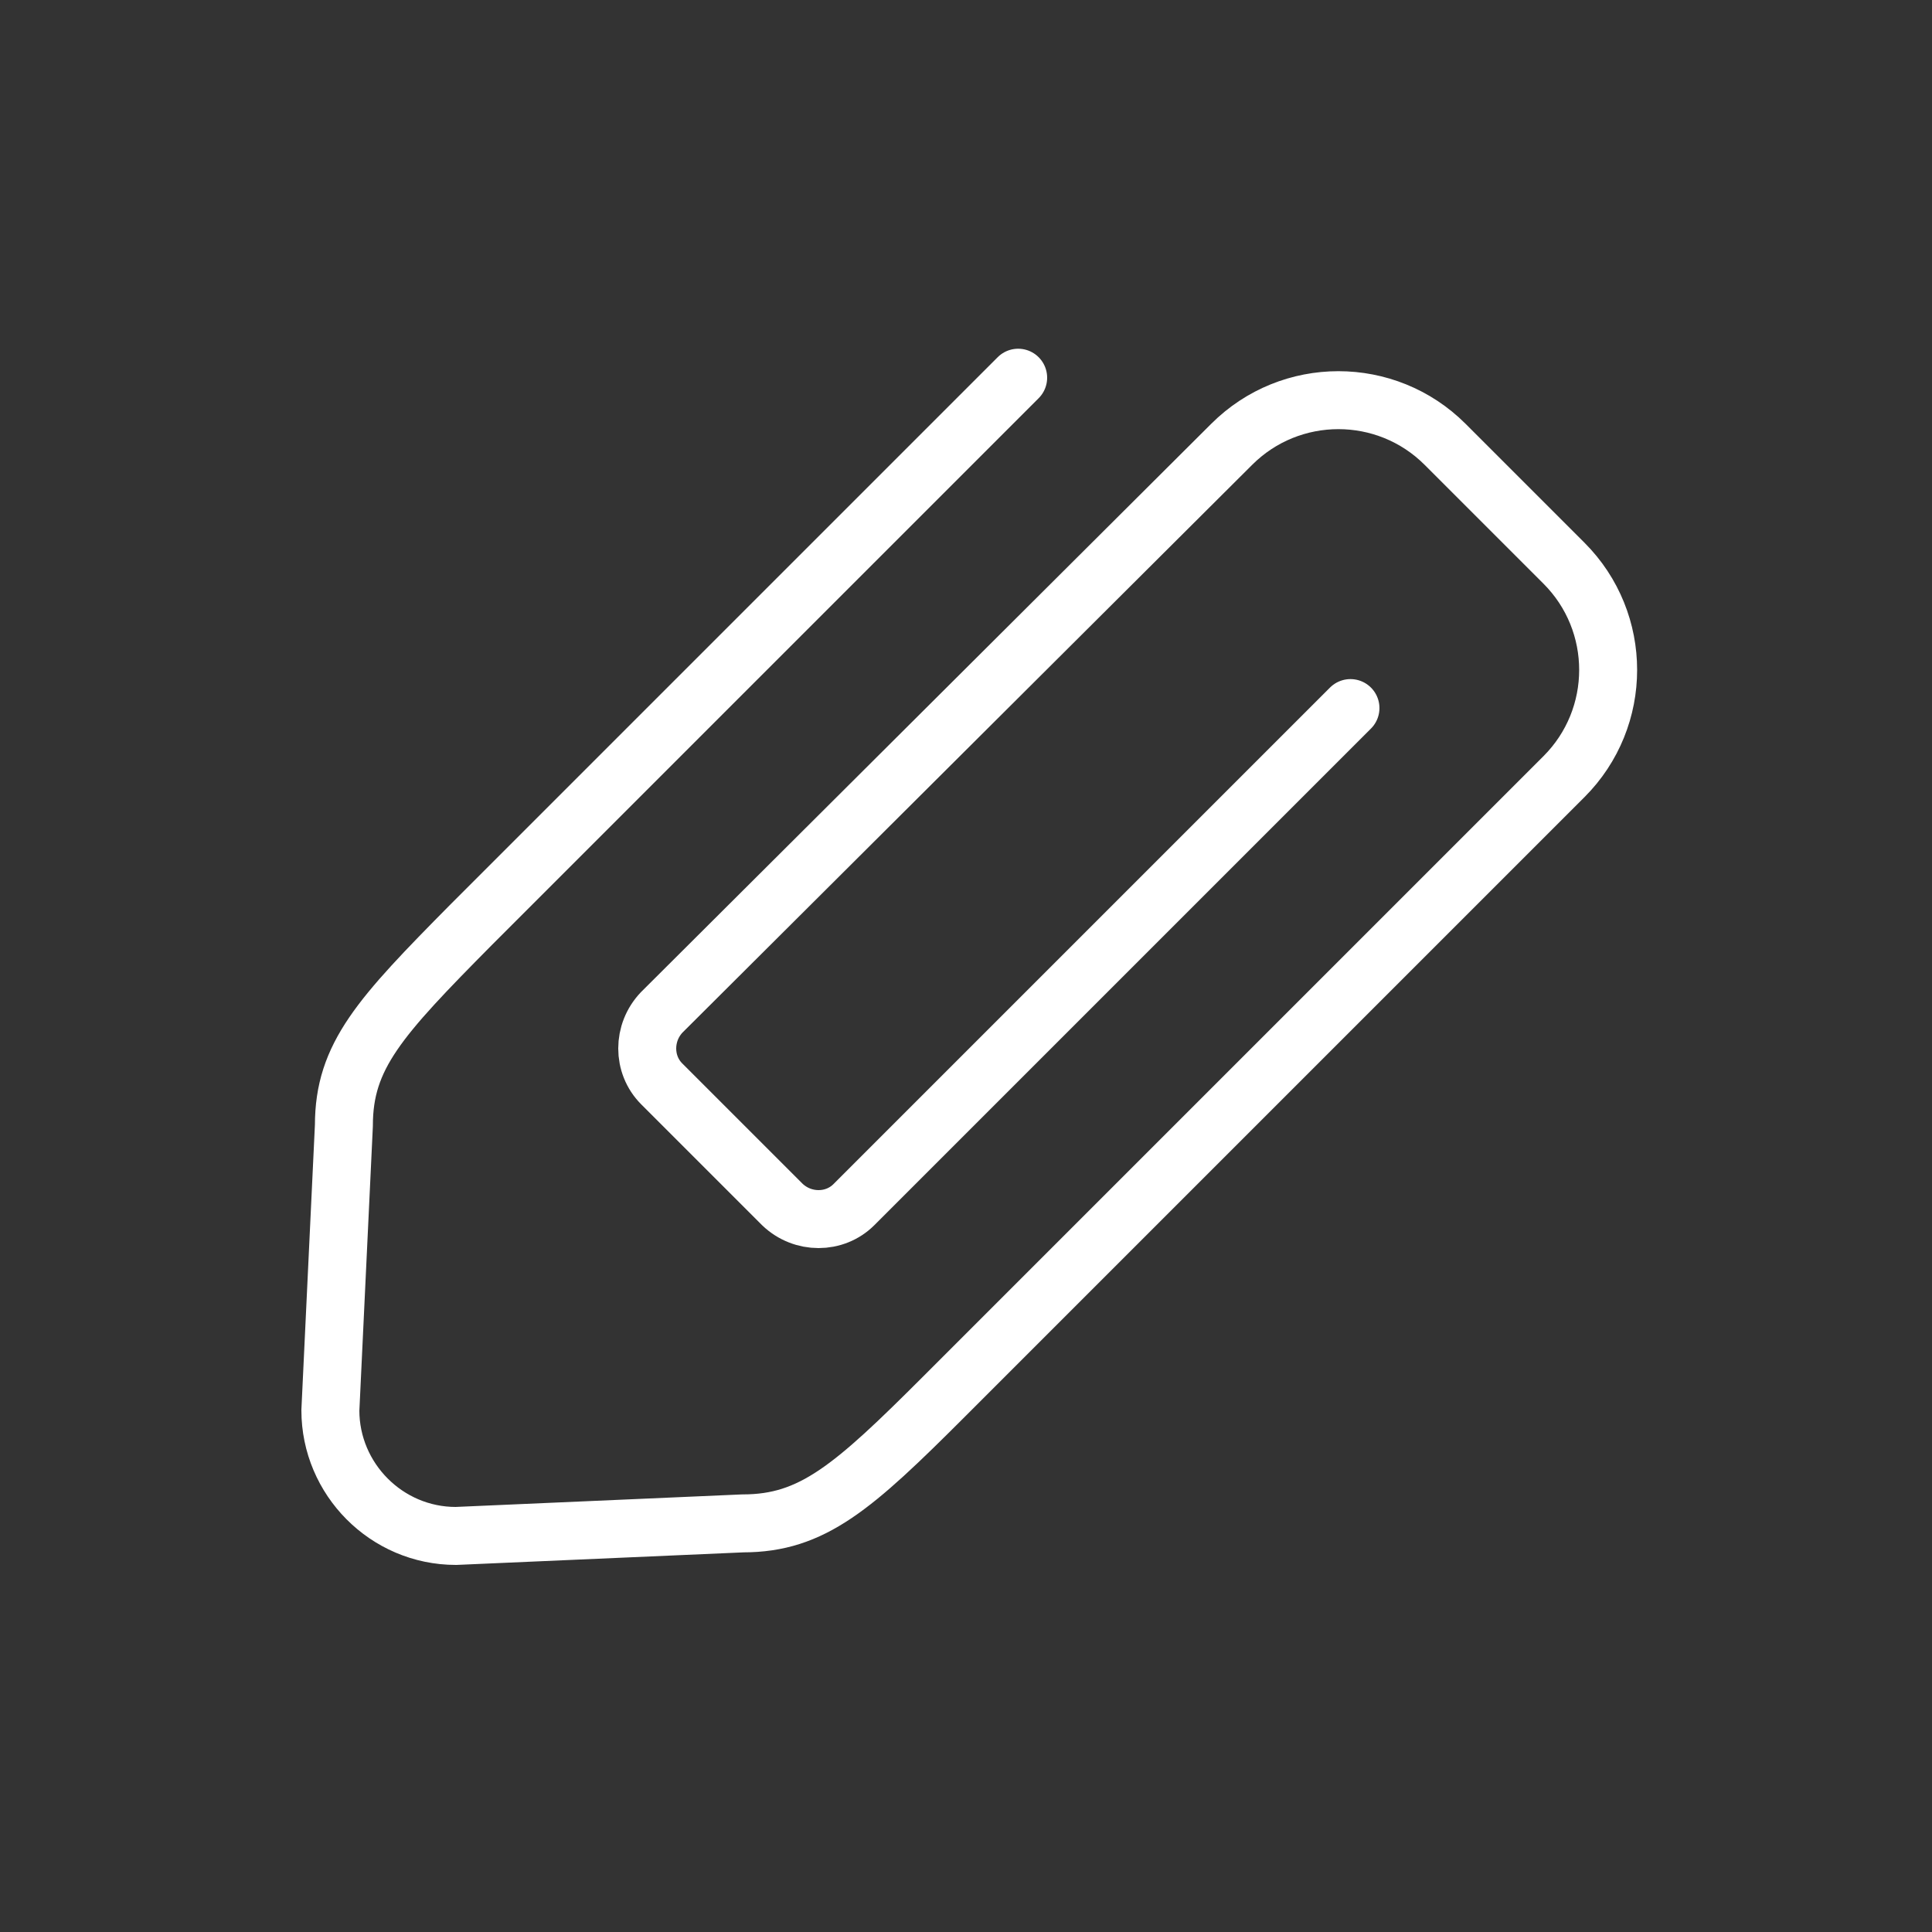 <?xml version="1.0" encoding="utf-8"?>
<!-- Generator: Adobe Illustrator 25.4.1, SVG Export Plug-In . SVG Version: 6.00 Build 0)  -->
<svg version="1.1" id="Livello_1" xmlns="http://www.w3.org/2000/svg" xmlns:xlink="http://www.w3.org/1999/xlink" x="0px" y="0px"
	 width="200px" height="200px" viewBox="0 0 200 200" style="enable-background:new 0 0 200 200;" xml:space="preserve">
<rect x="0" y="0" width="200" height="200" fill="#333333" stroke="none"/>
<style type="text/css">
	.st0{fill:none;stroke:#FFFFFF;stroke-width:6;stroke-linecap:round;stroke-linejoin:round;stroke-miterlimit:10;}
</style>
<g id="Livello_4">
</g>
<g id="Calque_1">
	<g>
		<path class="st0" d="M139.8,73.3l-51.4,51.4c-2,2-5.3,2-7.4,0l-12.5-12.5c-2-2-2-5.3,0-7.4L127.5,46c6.1-6.1,16-6.1,22.1,0
			l12.3,12.3c6.1,6.1,6.1,16,0,22.1l-64.1,64.1c-9.5,9.5-13.7,13.2-20.9,13.2L47.2,159c-7.2,0-13-5.9-13-13l1.4-29.5
			c0-7.2,3.7-11.2,13.2-20.8l56.6-56.6"/>
	</g>
</g>
<g id="Livello_3">
</g>
</svg>
